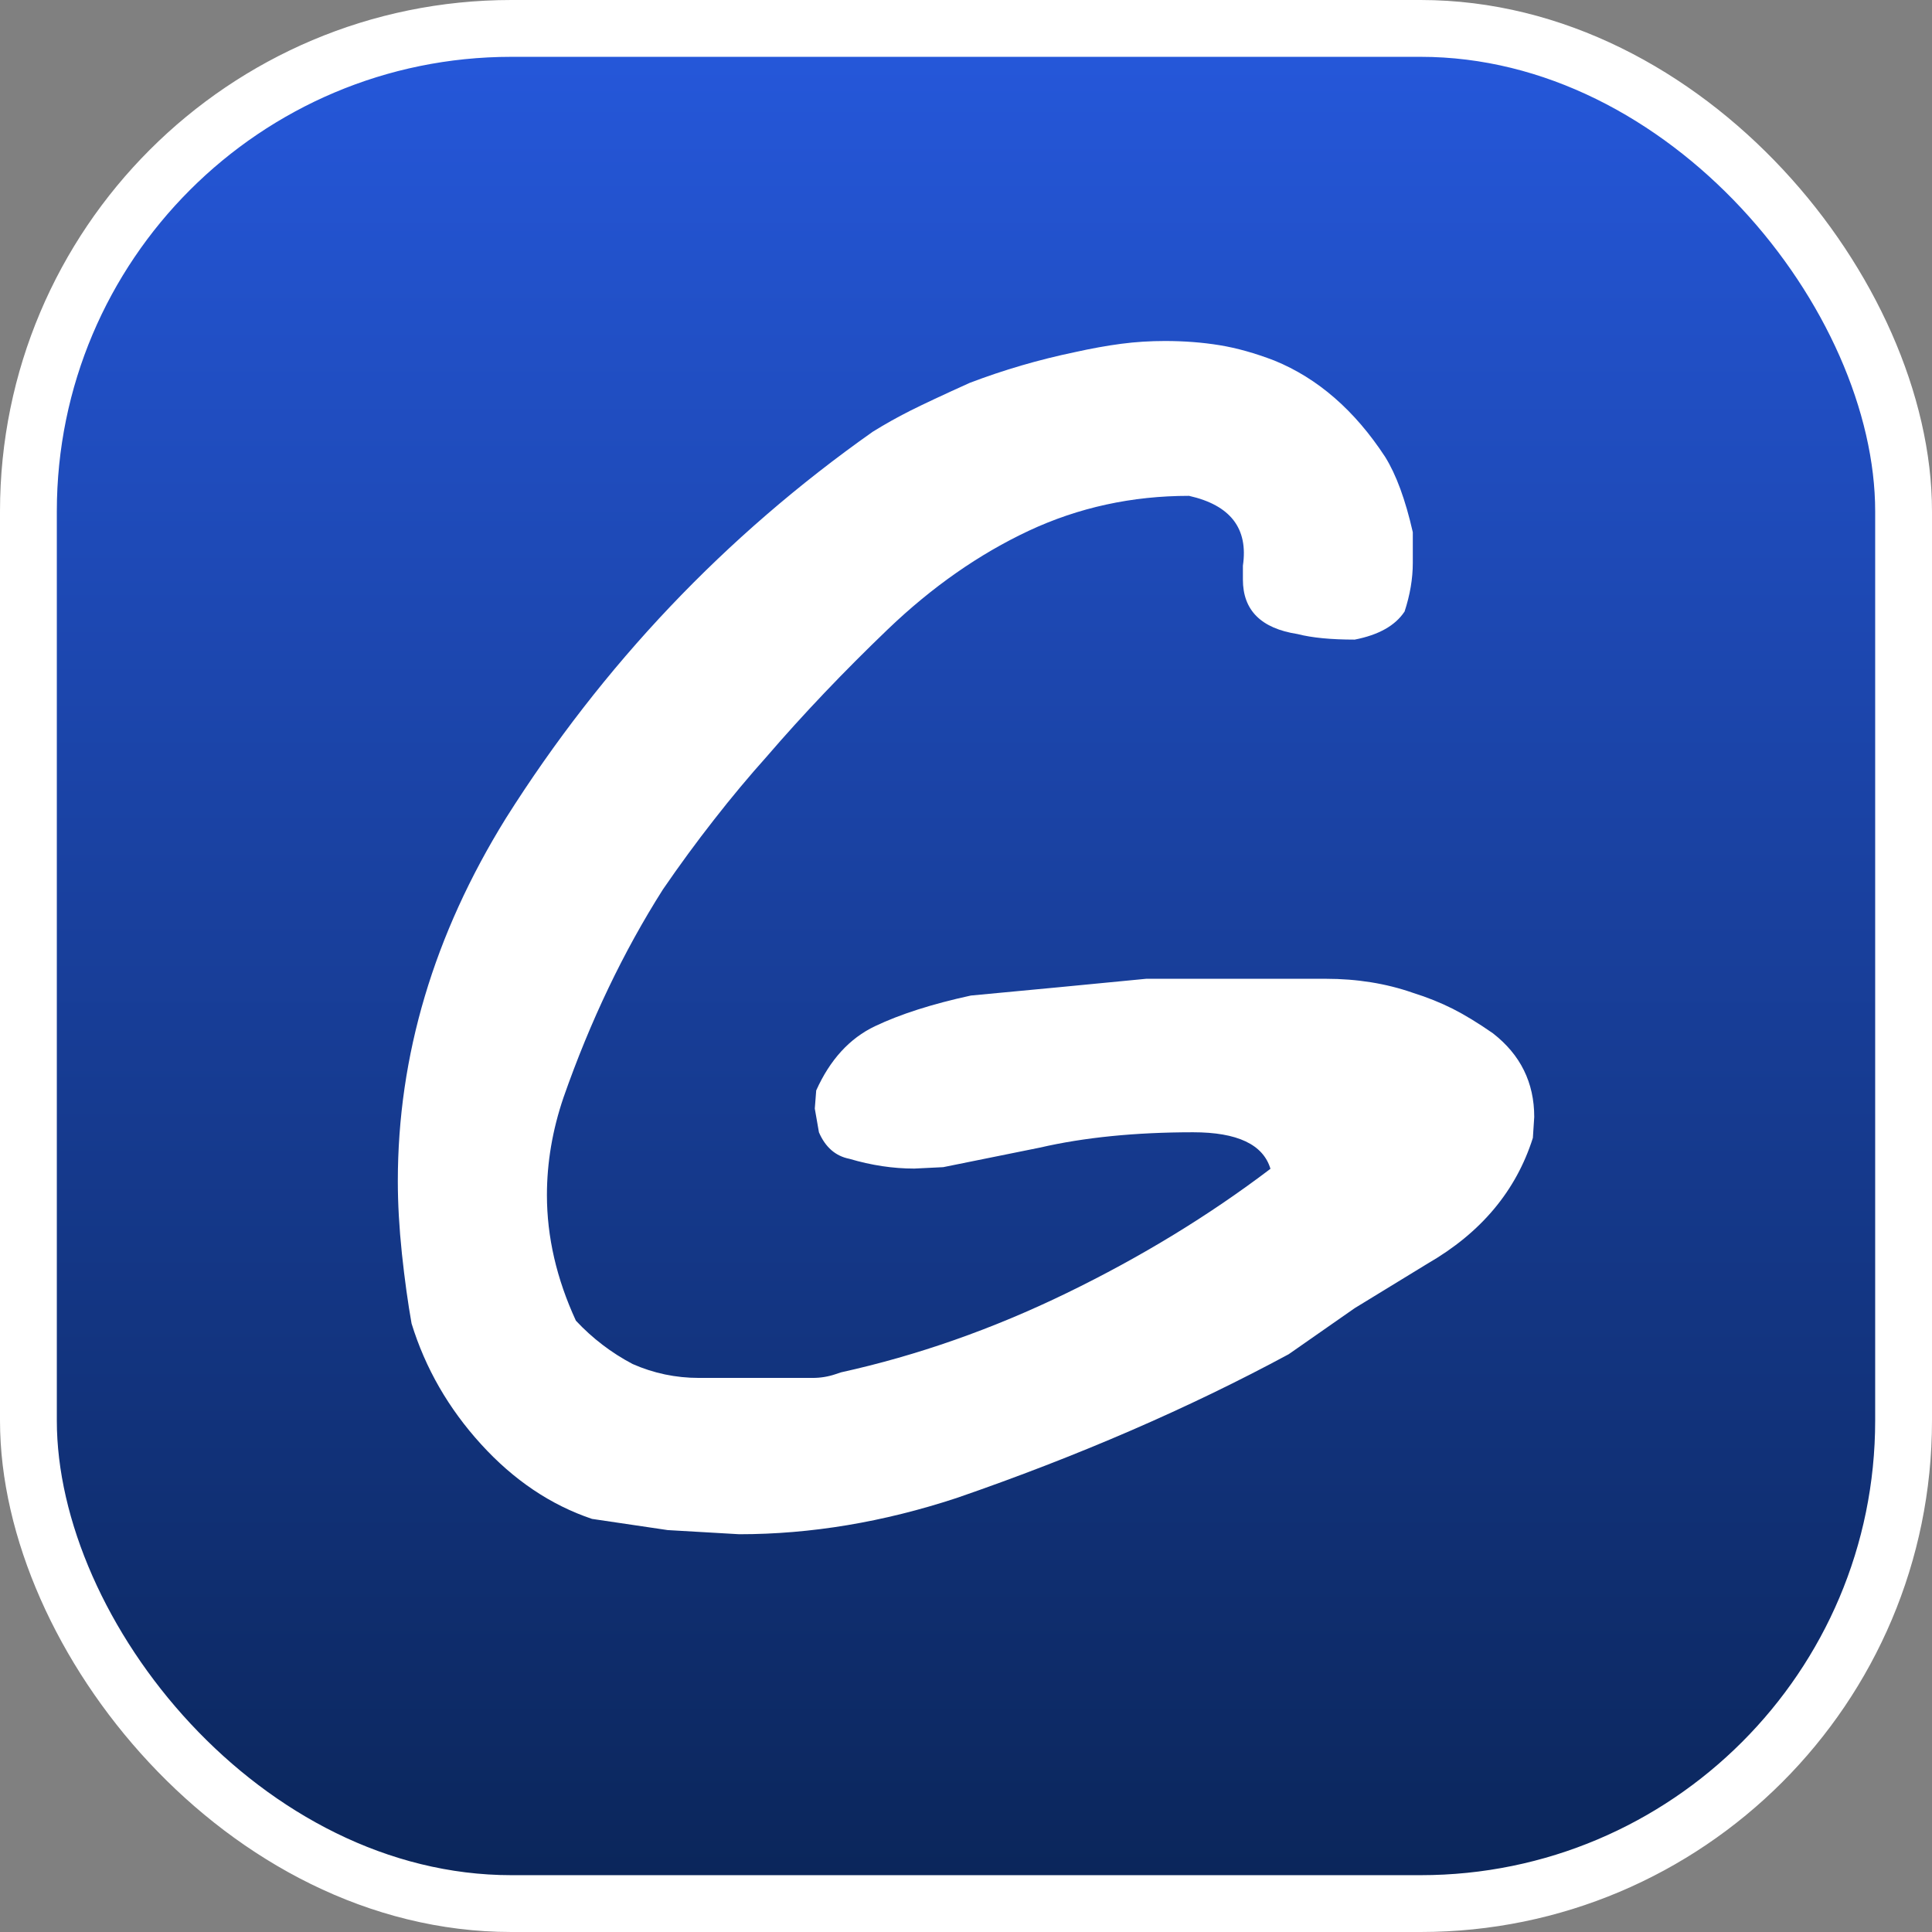 <svg width="34" height="34" viewBox="0 0 34 34" fill="none" xmlns="http://www.w3.org/2000/svg">
<rect x="0" y="0" width="34" height="34" fill="#808080" stroke="none"/>
<g id="Group 1410129672">
<rect id="Rectangle 29810" x="0.5" y="0.5" width="33" height="33" rx="8.5" fill="url(#paint0_linear_736_3439)" stroke="white"/>
<g id="Group 1410129661">
<path id="Vector" d="M24.716 10.765C24.553 11.01 24.262 11.174 23.841 11.256C23.425 11.256 23.089 11.224 22.833 11.158C22.193 11.059 21.873 10.74 21.873 10.2V9.955C21.97 9.3 21.654 8.89 20.925 8.726C19.921 8.726 18.981 8.931 18.106 9.34C17.232 9.75 16.405 10.327 15.627 11.072C14.85 11.817 14.137 12.566 13.489 13.319C13.181 13.663 12.873 14.031 12.566 14.425C12.258 14.818 11.958 15.227 11.666 15.653C10.97 16.75 10.387 17.97 9.917 19.313C9.722 19.886 9.625 20.459 9.625 21.032C9.625 21.768 9.795 22.505 10.135 23.242C10.427 23.554 10.759 23.807 11.132 24.004C11.504 24.168 11.893 24.249 12.298 24.249H14.304C14.44 24.249 14.576 24.227 14.705 24.183C14.748 24.169 14.779 24.158 14.801 24.151C16.146 23.854 17.47 23.389 18.774 22.755C20.078 22.121 21.273 21.393 22.358 20.569C22.229 20.14 21.775 19.926 20.997 19.926C19.977 19.926 19.077 20.017 18.3 20.196L16.599 20.54L16.089 20.565C15.716 20.565 15.336 20.508 14.947 20.393C14.704 20.345 14.525 20.189 14.412 19.927L14.339 19.509L14.364 19.19C14.607 18.65 14.951 18.273 15.397 18.06C15.842 17.848 16.405 17.668 17.085 17.52L18.641 17.373L20.172 17.225H23.331C23.881 17.225 24.392 17.307 24.862 17.471C25.121 17.552 25.355 17.647 25.566 17.753C25.777 17.86 26.012 18.003 26.271 18.183C26.757 18.56 27 19.051 27 19.657L26.976 20.025C26.68 20.959 26.062 21.695 25.125 22.236L23.841 23.021L22.679 23.832C20.918 24.782 18.971 25.625 16.839 26.361C15.546 26.787 14.27 27 13.01 27L11.75 26.927L10.418 26.73C9.691 26.485 9.04 26.047 8.466 25.416C7.893 24.787 7.485 24.078 7.243 23.292C7.179 22.932 7.122 22.523 7.073 22.064C7.025 21.606 7.001 21.18 7.001 20.787C7.001 18.577 7.634 16.448 8.902 14.401C10.607 11.7 12.76 9.432 15.359 7.598C15.57 7.467 15.789 7.344 16.017 7.229C16.244 7.115 16.593 6.951 17.065 6.738C17.666 6.509 18.283 6.329 18.917 6.197C19.209 6.132 19.481 6.083 19.733 6.05C19.985 6.017 20.241 6.001 20.501 6.001C20.841 6.001 21.162 6.026 21.463 6.075C21.764 6.124 22.085 6.214 22.426 6.345C23.189 6.656 23.84 7.221 24.376 8.04C24.57 8.351 24.733 8.793 24.863 9.366V9.906C24.863 10.185 24.814 10.471 24.717 10.766L24.716 10.765Z" fill="white"/>
</g>
</g>
<defs>
<linearGradient id="paint0_linear_736_3439" x1="1" y1="33" x2="1" y2="1" gradientUnits="userSpaceOnUse">
<stop stop-color="#0B265B"/>
<stop offset="1" stop-color="#2557D9"/>
</linearGradient>
</defs>
</svg>
